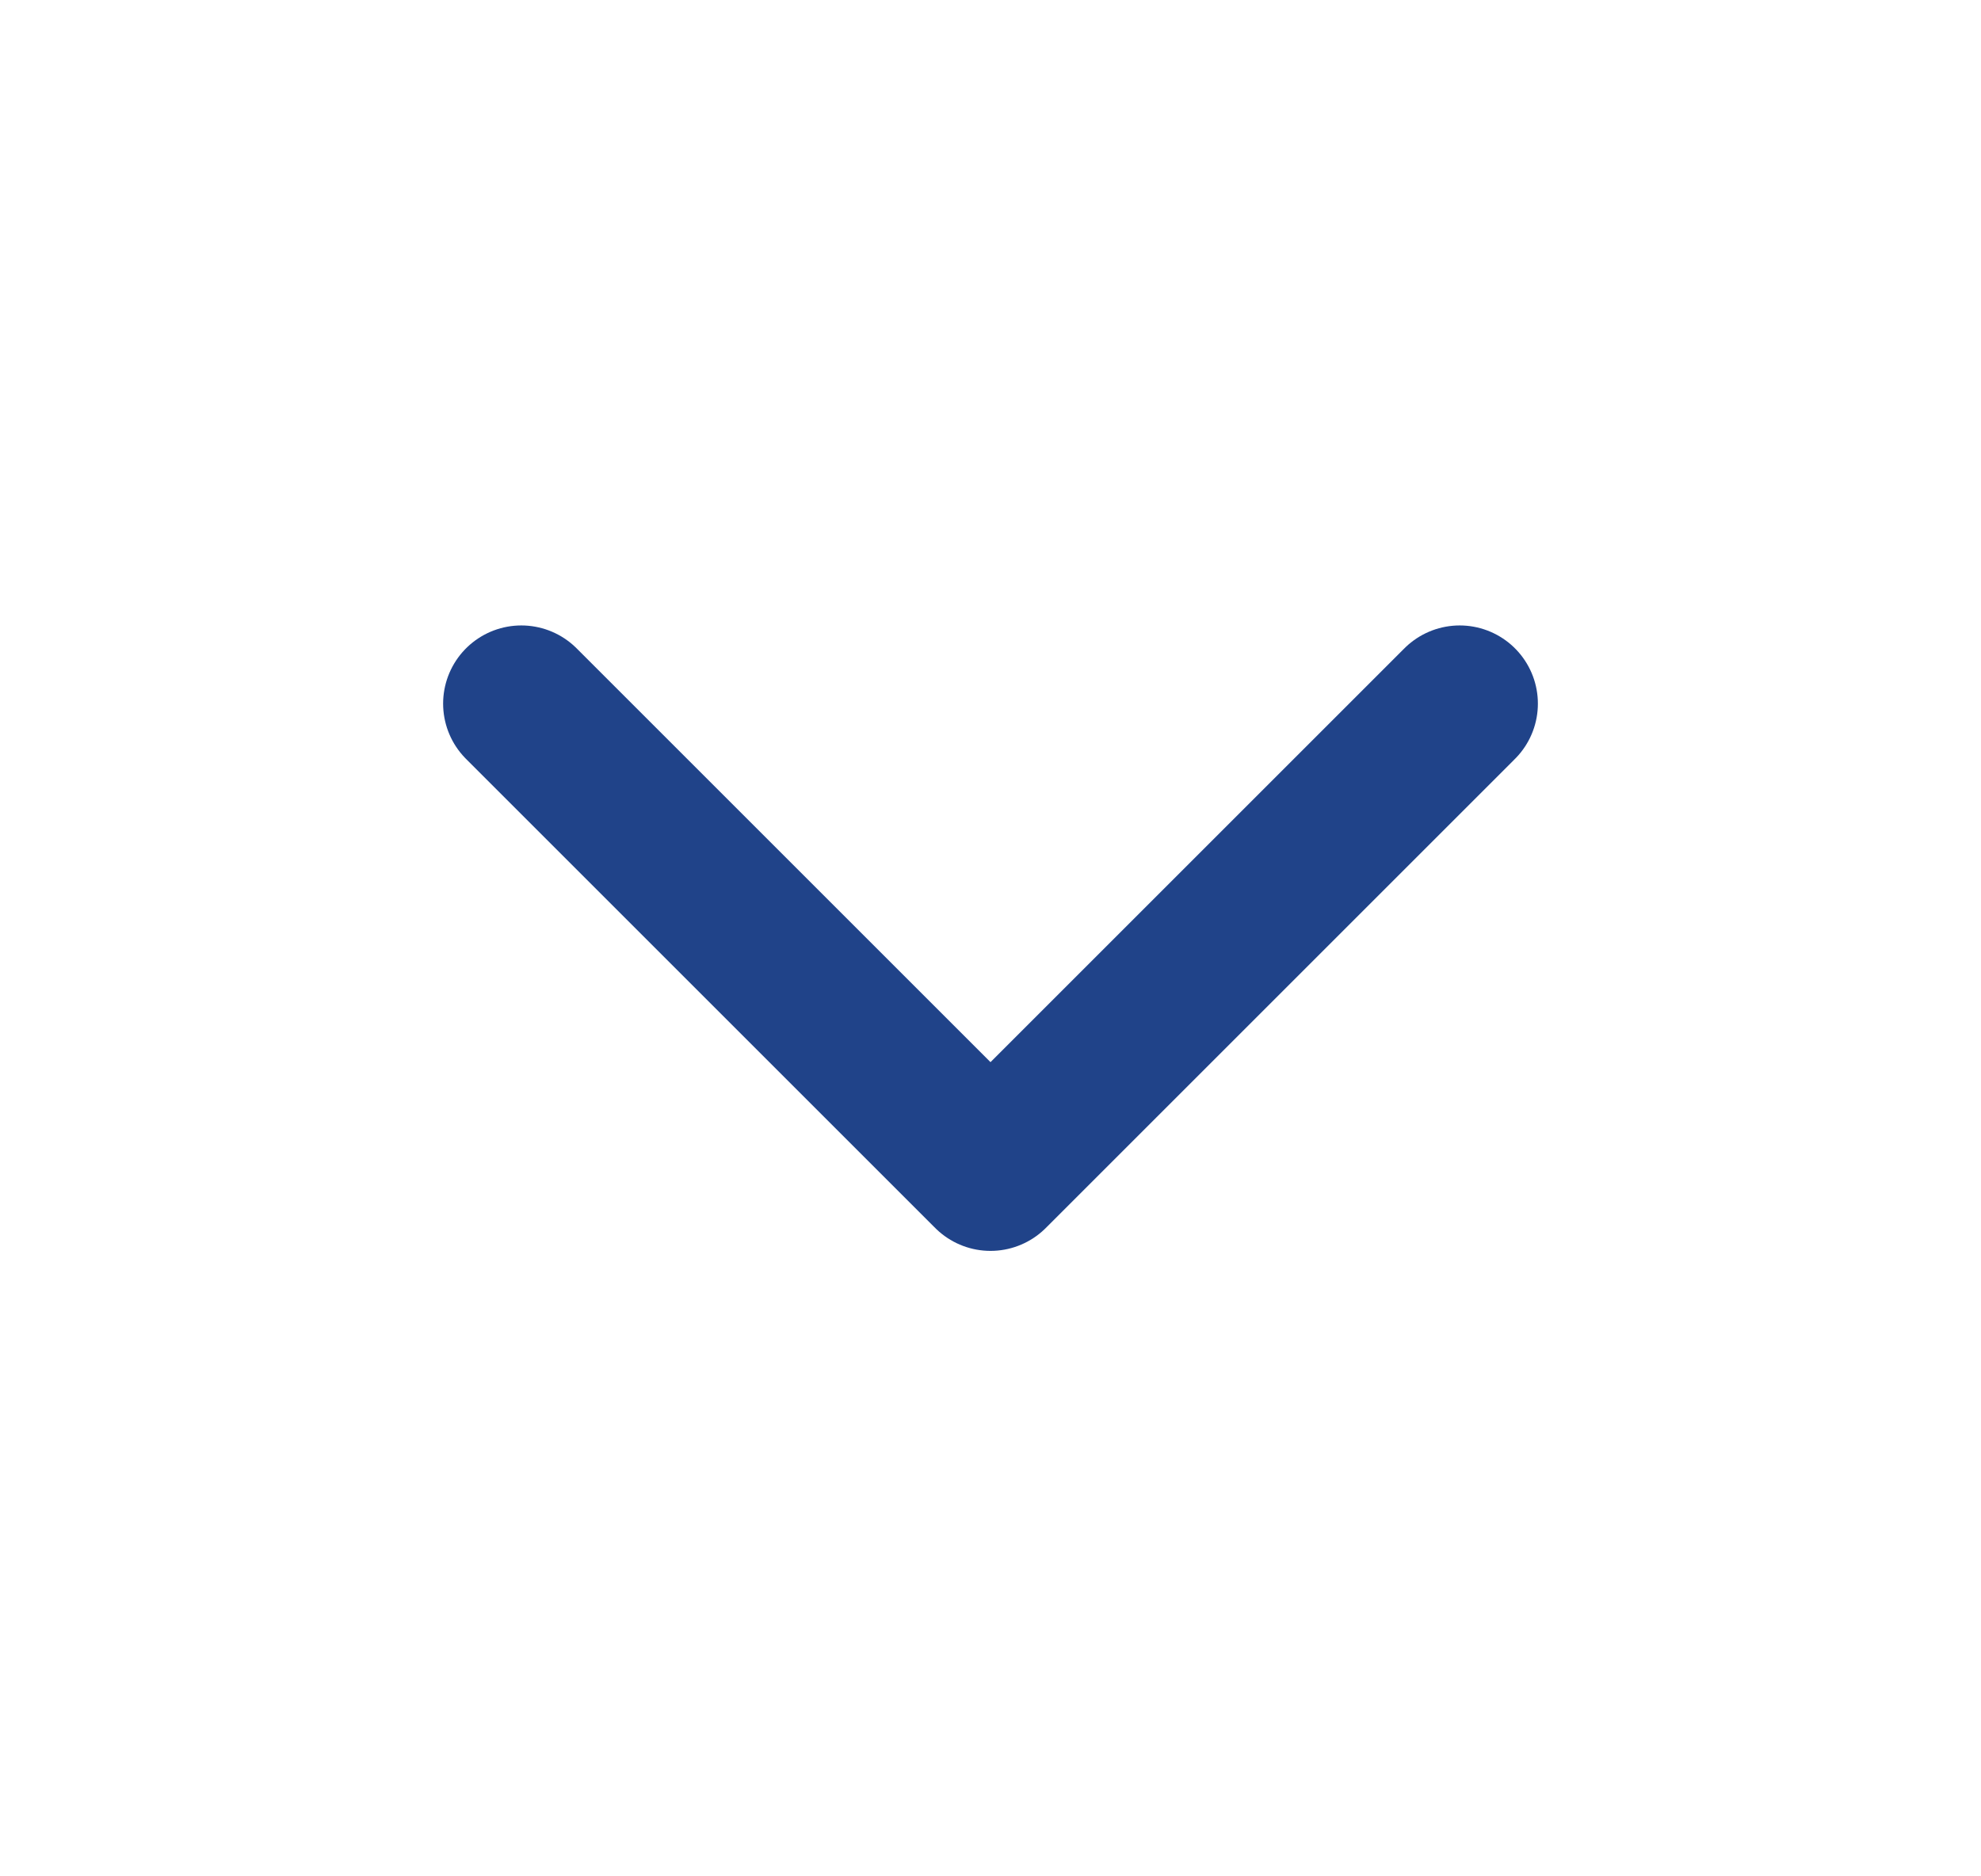 <svg width="19" height="18" viewBox="0 0 19 18" fill="none" xmlns="http://www.w3.org/2000/svg">
<path d="M5 6.75L9.5 11.25L14 6.75" stroke="#204389" stroke-width="1.5" stroke-linecap="round" stroke-linejoin="round"/>
</svg>
